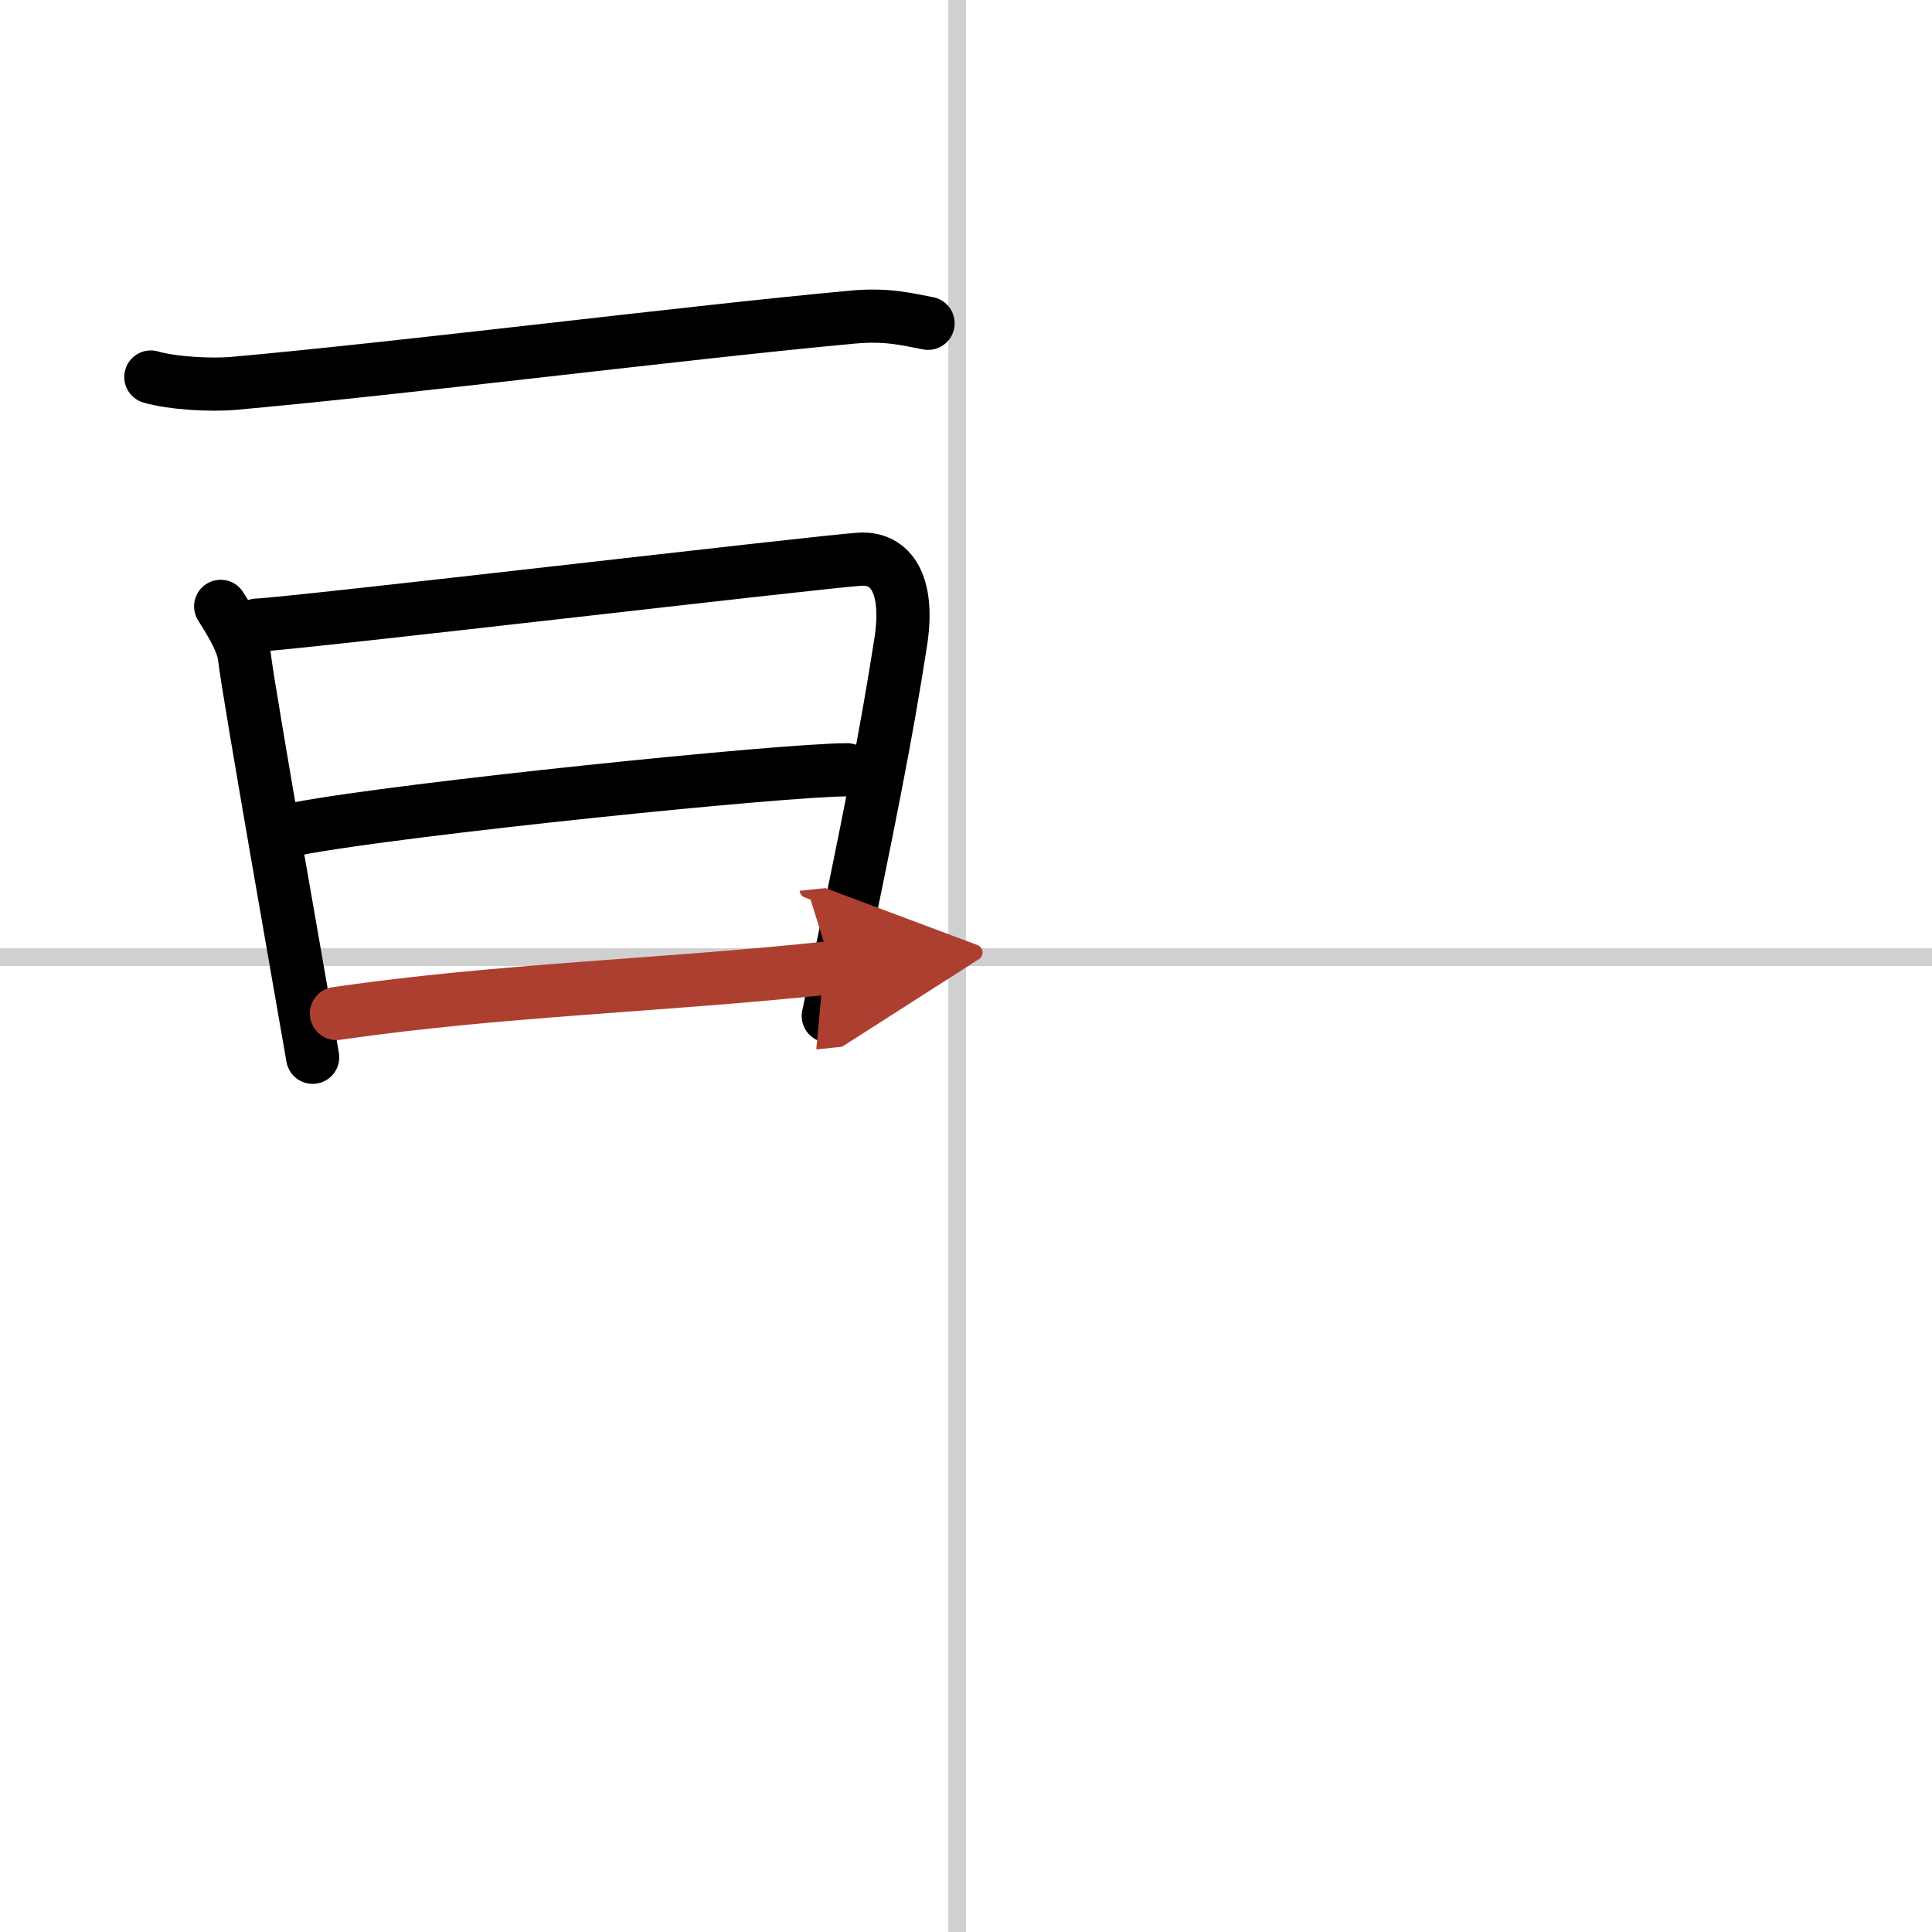 <svg width="400" height="400" viewBox="0 0 109 109" xmlns="http://www.w3.org/2000/svg"><defs><marker id="a" markerWidth="4" orient="auto" refX="1" refY="5" viewBox="0 0 10 10"><polyline points="0 0 10 5 0 10 1 5" fill="#ad3f31" stroke="#ad3f31"/></marker></defs><g fill="none" stroke="#000" stroke-linecap="round" stroke-linejoin="round" stroke-width="3"><rect width="100%" height="100%" fill="#fff" stroke="#fff"/><line x1="54" x2="54" y2="109" stroke="#d0d0d0" stroke-width="1"/><line x2="109" y1="54" y2="54" stroke="#d0d0d0" stroke-width="1"/><path d="m8.51 21.27c1.22 0.36 3.43 0.47 4.66 0.36 9.83-0.88 25.58-2.88 34.94-3.74 2.02-0.19 3.24 0.17 4.25 0.35"/><path d="M12.45,34.21c0.42,0.66,1.25,1.97,1.34,2.84C14,39,17.53,58.96,17.64,59.65"/><path d="m14.49 35.27c2.36-0.11 31.86-3.59 34.01-3.72 1.79-0.11 2.83 1.44 2.31 4.72-0.81 5.17-1.67 9.61-4.08 21.05"/><path d="m16.86 46.74c5.95-1.12 27.32-3.31 30.94-3.31"/><path d="m18.98 57.18c9.21-1.34 18.13-1.55 27.95-2.59" marker-end="url(#a)" stroke="#ad3f31"/></g></svg>
